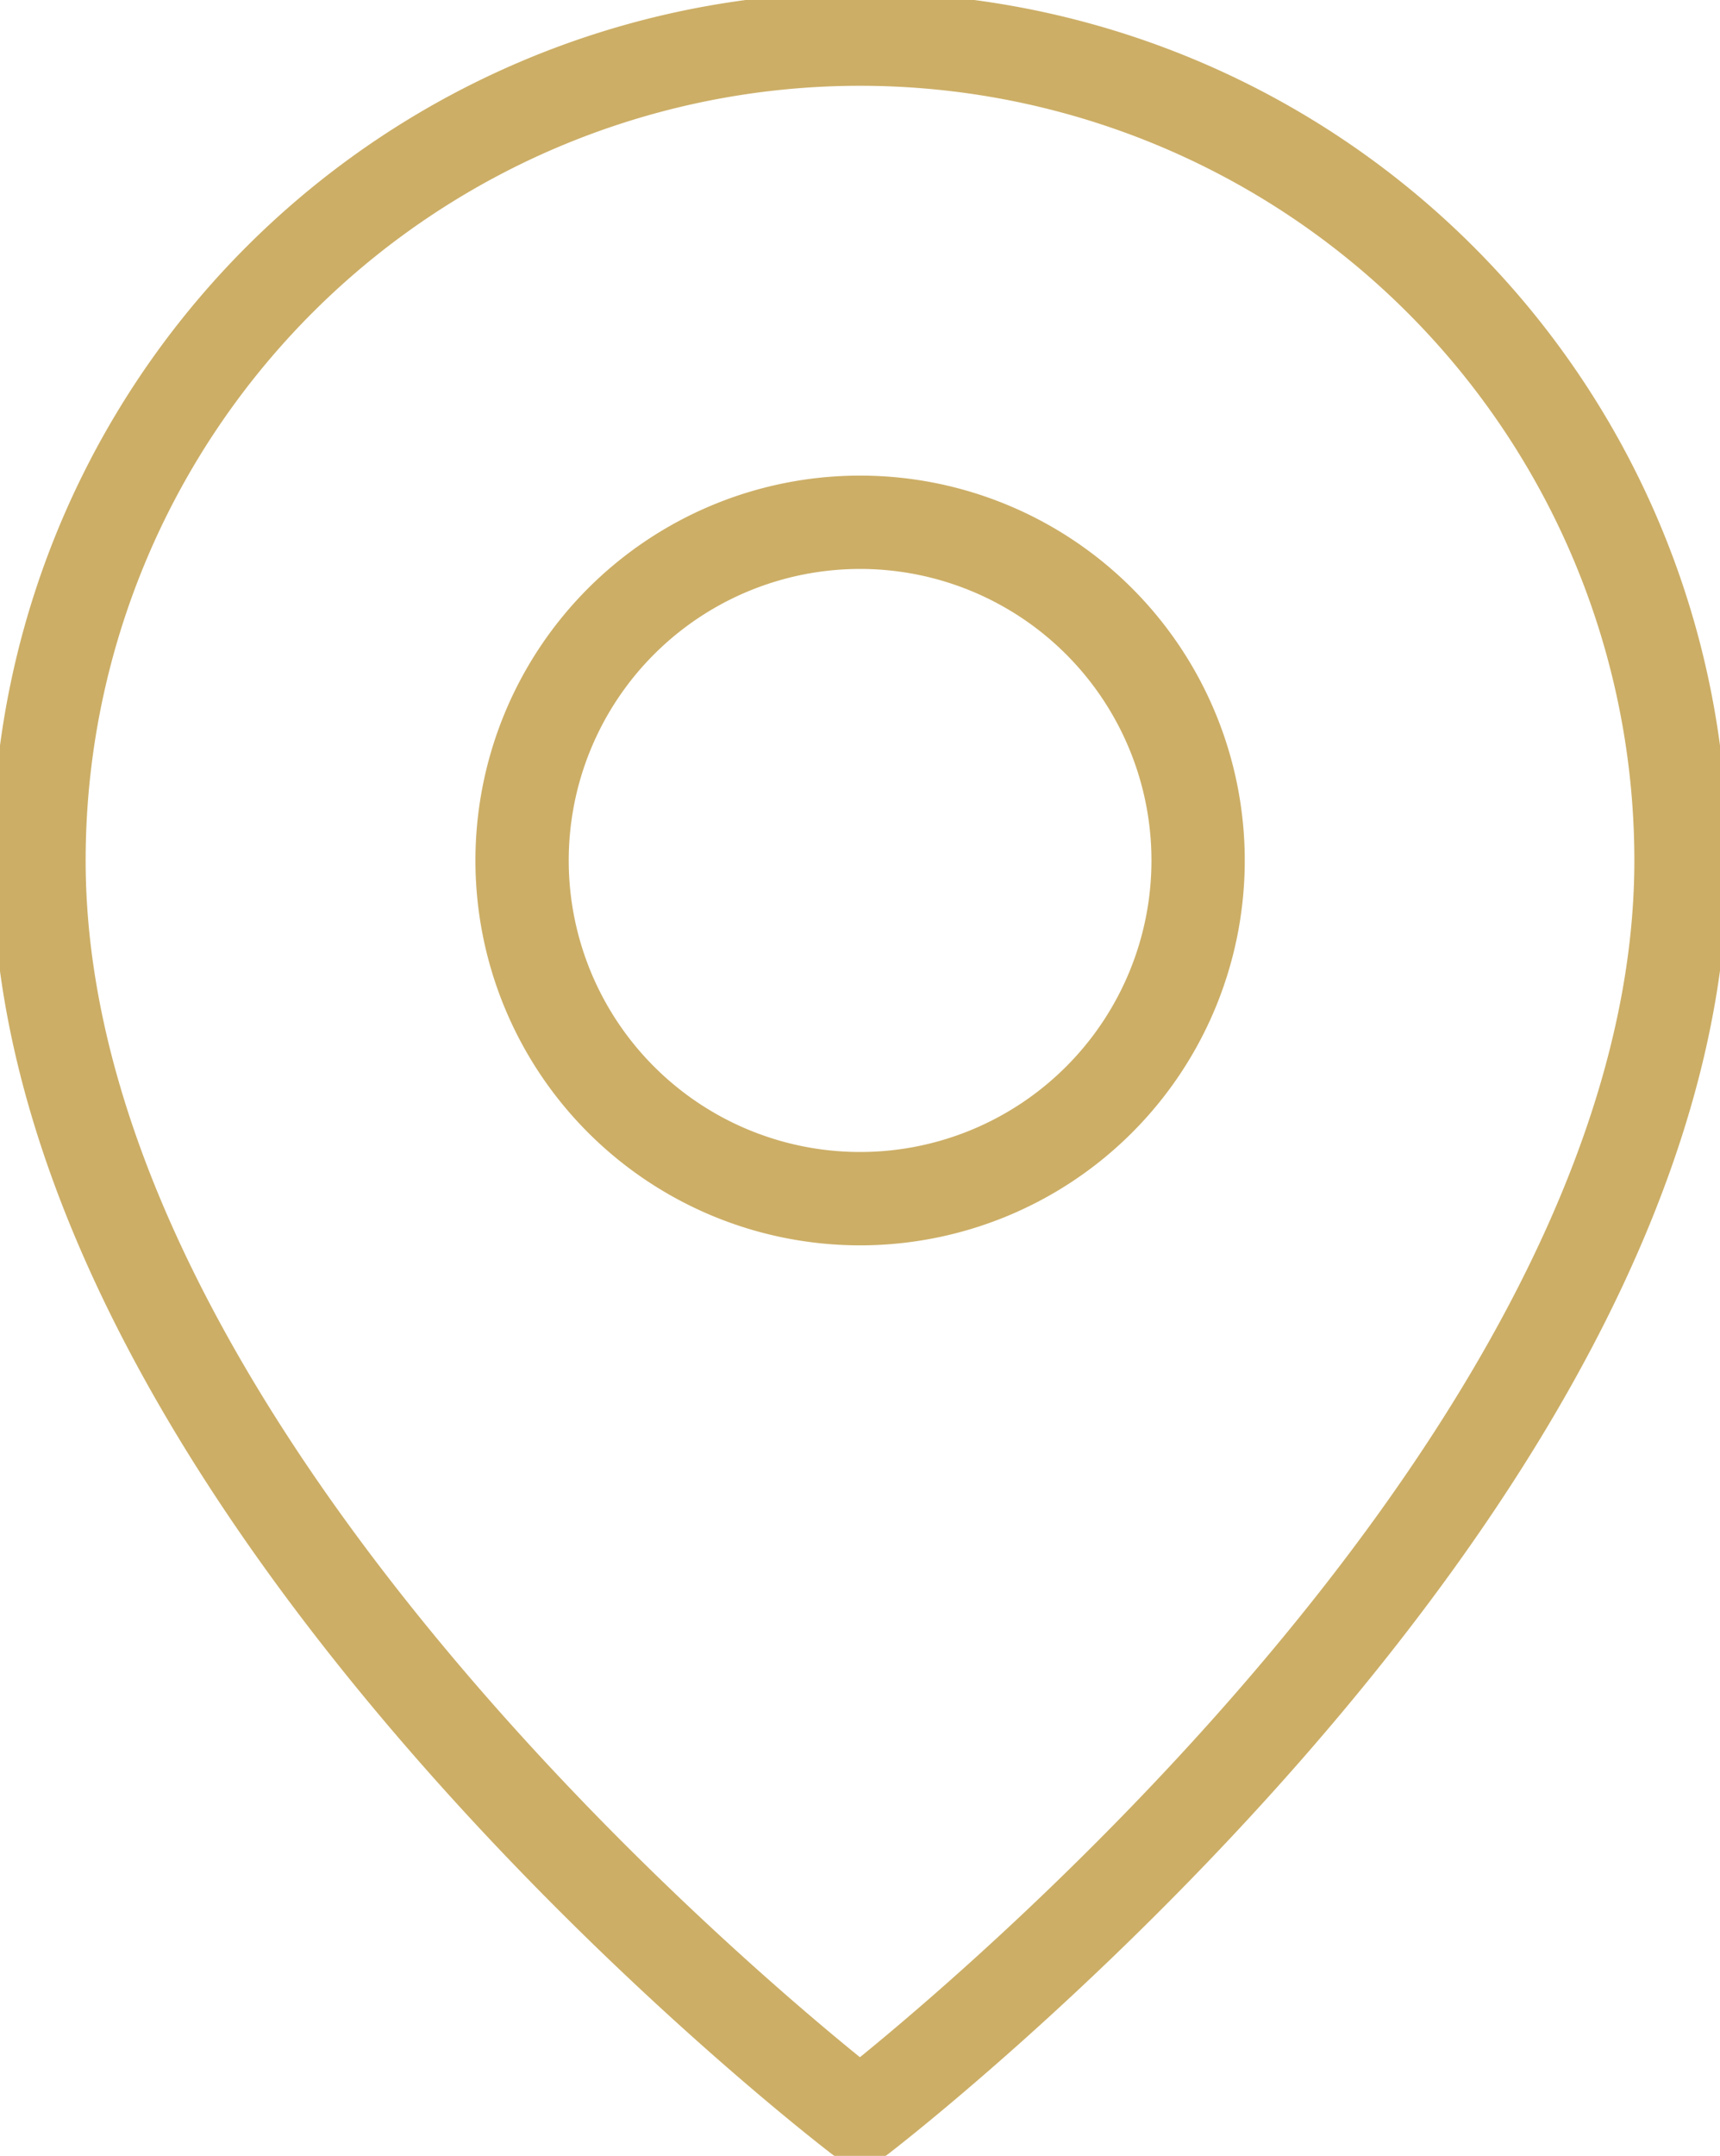 <svg xmlns="http://www.w3.org/2000/svg" xmlns:xlink="http://www.w3.org/1999/xlink" width="18.436" height="23.095" viewBox="0 0 18.436 23.095">
  <defs>
    <clipPath id="clip-path">
      <rect id="Rectangle_398" data-name="Rectangle 398" width="18.436" height="23.095" fill="none" stroke="#ccae66" stroke-width="1"/>
    </clipPath>
  </defs>
  <g id="location-icon" clip-path="url(#clip-path)">
    <path id="Path_147" data-name="Path 147" d="M21.1,12.3c0,6.729-8.8,13.458-8.8,13.458S3.5,19.061,3.5,12.3a8.8,8.8,0,1,1,17.6,0Z" transform="translate(-3.082 -3.081)" fill="none" stroke="#ccae66" stroke-linecap="round" stroke-linejoin="round" stroke-width="1"/>
    <path id="Path_148" data-name="Path 148" d="M54.013,50.39a3.623,3.623,0,1,1-3.623-3.623A3.623,3.623,0,0,1,54.013,50.39Z" transform="translate(-41.171 -41.172)" fill="none" stroke="#ccae66" stroke-linecap="round" stroke-linejoin="round" stroke-width="1"/>
  </g>
</svg>
